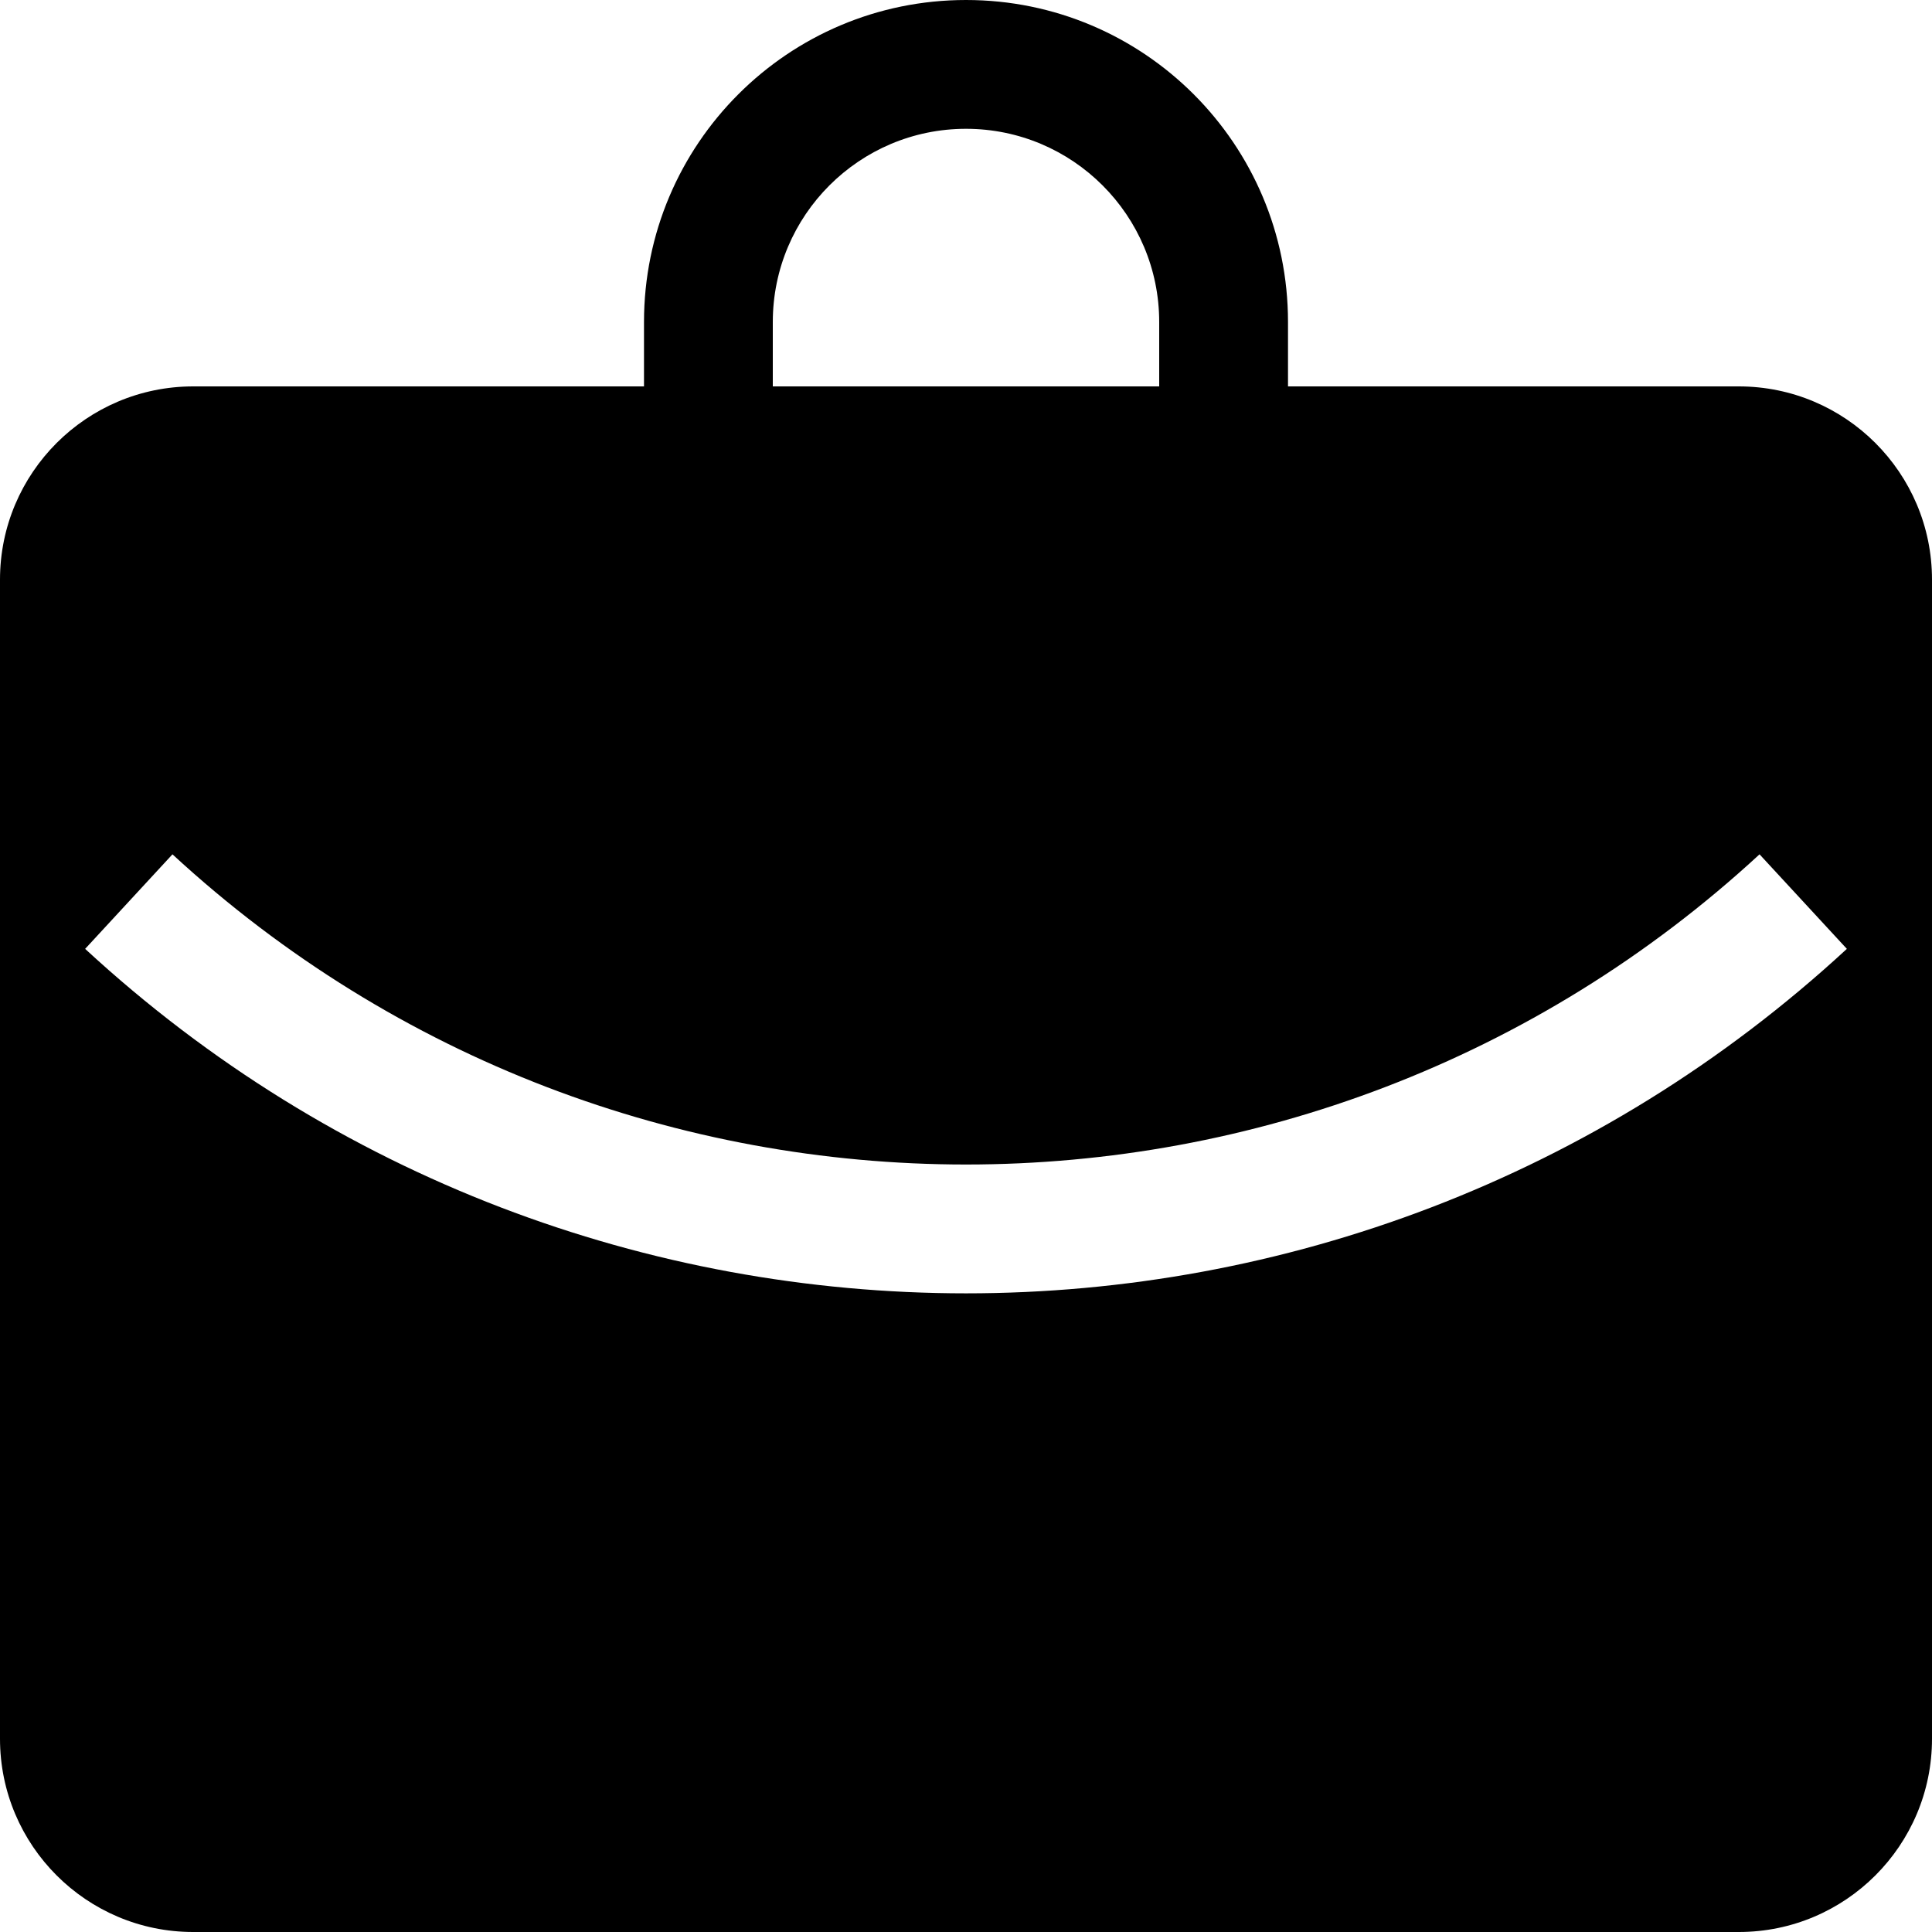 <?xml version="1.0" encoding="utf-8"?><!-- Скачано с сайта svg4.ru / Downloaded from svg4.ru -->
<svg width="800px" height="800px" viewBox="0 0 15 15" fill="none" xmlns="http://www.w3.org/2000/svg">
<path fill-rule="evenodd" clip-rule="evenodd" d="M5 2.5V3H1.5C0.672 3 0 3.672 0 4.5V13.5C0 14.328 0.672 15 1.5 15H13.5C14.328 15 15 14.328 15 13.5V4.5C15 3.672 14.328 3 13.5 3H10V2.5C10 1.119 8.881 0 7.5 0C6.119 0 5 1.119 5 2.5ZM7.5 1C6.672 1 6 1.672 6 2.5V3H9V2.5C9 1.672 8.328 1 7.5 1ZM0.661 7.367C4.523 10.933 10.477 10.933 14.339 7.367L13.661 6.633C10.181 9.844 4.819 9.844 1.339 6.633L0.661 7.367Z" fill="#000000"/>
</svg>